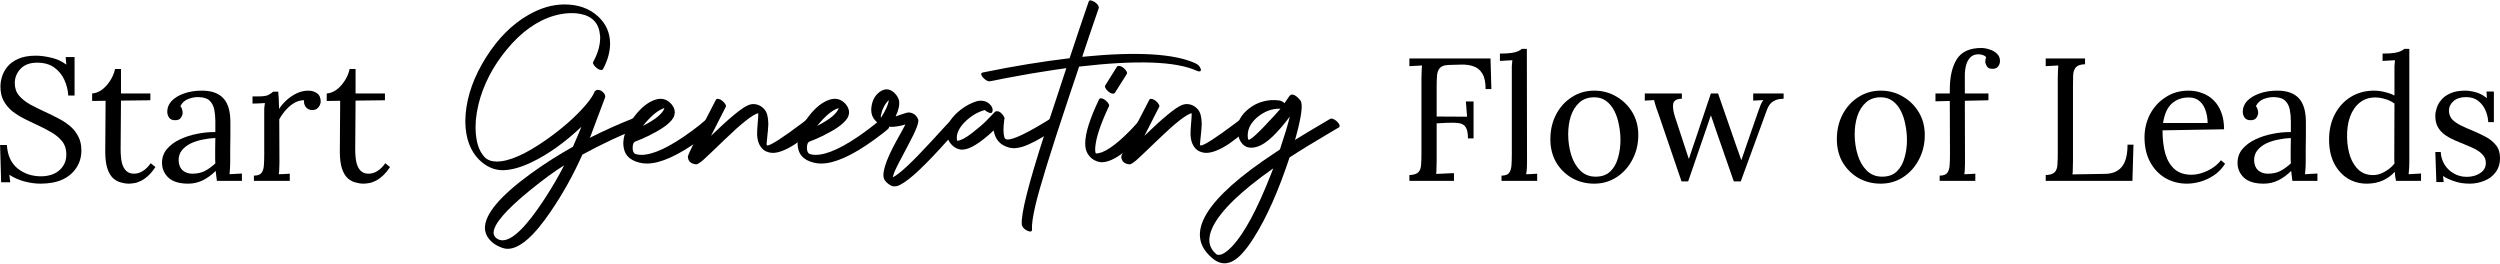 <svg width="3981" height="420" viewBox="0 0 3981 420" fill="none" xmlns="http://www.w3.org/2000/svg">
<path d="M1009.02 188.088C1009.47 187.937 1009.99 187.862 1010.6 187.862C1014.06 187.862 1017.53 190.047 1020.99 194.416C1022.65 196.525 1023.55 198.257 1023.7 199.613C1023.4 200.668 1022.95 201.346 1022.35 201.647C989.807 214.603 958.169 229.443 927.436 246.166C912.822 278.707 896.1 308.763 877.268 336.333C850.3 376.256 827.325 396.218 808.343 396.218C805.631 396.218 802.995 395.766 800.433 394.862C788.833 390.945 780.547 384.618 775.575 375.88C773.918 372.716 772.864 369.552 772.412 366.388C772.261 365.485 772.186 364.355 772.186 362.999C772.186 340.702 796.667 311.776 845.63 276.221C867.324 260.553 889.546 246.392 912.295 233.737C917.719 221.534 922.238 210.912 925.854 201.873C899.188 227.032 872.748 245.864 846.534 258.369C828.907 266.805 813.39 271.024 799.981 271.024C786.423 270.873 773.918 265.148 762.468 253.849C748.759 239.838 741.603 220.328 741 195.319C741 194.416 741 193.587 741 192.834C741 190.423 741.151 186.732 741.452 181.761C744.013 151.629 754.936 121.348 774.219 90.915C793.051 61.086 815.424 38.713 841.336 23.799C850.828 18.375 860.319 14.232 869.81 11.37C879.603 8.507 889.32 7.076 898.962 7.076C920.958 7.076 938.886 13.554 952.746 26.51C965.25 38.261 971.502 52.649 971.502 69.673C971.352 82.931 967.585 96.414 960.203 110.124C959.601 110.877 958.772 111.329 957.717 111.48C954.403 111.48 950.863 109.446 947.096 105.378C945.288 103.269 944.309 101.461 944.158 99.955C944.158 99.503 944.309 99.051 944.61 98.599C951.993 85.04 955.684 72.31 955.684 60.408C955.684 59.956 955.684 59.278 955.684 58.374C955.533 57.47 955.458 56.792 955.458 56.34C953.951 37.358 943.631 25.983 924.498 22.217C920.129 21.313 915.534 20.861 910.713 20.861C901.523 20.861 892.182 22.217 882.691 24.928C855.121 32.913 829.736 51.067 806.535 79.39C784.69 105.906 769.85 134.681 762.016 165.716C759.907 174.604 758.476 183.116 757.723 191.252C757.421 196.675 757.271 200.592 757.271 203.003C757.421 224.547 762.242 240.29 771.734 250.233C776.253 254.904 782.731 257.239 791.168 257.239C810.603 257.239 836.892 245.638 870.036 222.437C895.497 204.509 916.363 186.13 932.633 167.298C940.166 158.409 944.987 151.102 947.096 145.377C948.452 144.021 950.034 143.268 951.842 143.117C955.759 143.117 959.149 145.001 962.011 148.767C963.216 150.575 963.819 152.232 963.819 153.739C963.668 154.643 963.442 155.471 963.141 156.224C949.733 192.08 942.125 212.344 940.317 217.014C939.865 217.918 939.488 218.746 939.187 219.5C961.484 208.201 984.76 197.73 1009.02 188.088ZM898.284 263.34C883.52 272.38 865.291 285.713 843.596 303.339C805.33 334.525 786.121 356.973 785.971 370.682C786.272 375.955 789.436 379.721 795.462 381.981C797.119 382.433 798.701 382.659 800.207 382.659C816.177 382.659 838.474 360.739 867.098 316.898C879.151 298.368 889.546 280.515 898.284 263.34Z" fill="black"/>
<path d="M1011.05 225.601C1008.64 226.806 1007.43 230.196 1007.43 235.77C1007.58 241.043 1009.09 244.207 1011.95 245.262C1014.82 246.166 1017.9 246.618 1021.22 246.618C1040.2 246.618 1066.87 234.038 1101.22 208.878C1110.11 202.4 1117.94 196.148 1124.72 190.122C1125.32 189.67 1125.92 189.444 1126.53 189.444C1129.54 189.444 1132.63 191.704 1135.79 196.223C1137.45 198.634 1138.28 200.668 1138.28 202.325C1138.13 203.229 1137.83 203.982 1137.37 204.585C1133.76 208.201 1125.77 214.453 1113.42 223.341C1079.22 247.898 1051.65 260.252 1030.71 260.403C1028 260.403 1026.04 260.327 1024.83 260.177C1005.7 257.615 995.08 248.877 992.971 233.963C992.669 232.305 992.519 230.648 992.519 228.991C992.519 215.281 998.394 200.743 1010.15 185.376C1020.84 171.365 1031.99 162.477 1043.59 158.71C1046.15 157.957 1048.56 157.505 1050.82 157.354H1051.73C1058.81 157.354 1064.83 160.443 1069.8 166.62C1072.97 170.687 1074.55 174.83 1074.55 179.049C1074.4 182.062 1073.65 184.849 1072.29 187.41C1070.78 190.122 1068.45 192.909 1065.29 195.771C1062.27 198.634 1058.88 201.27 1055.12 203.681C1051.5 206.091 1047.58 208.427 1043.36 210.686C1039.3 212.946 1035.38 214.98 1031.61 216.788C1027.85 218.596 1024.38 220.178 1021.22 221.534C1018.21 222.889 1015.8 223.869 1013.99 224.471L1011.05 225.601ZM1023.7 200.517C1044.04 190.122 1055.49 180.631 1058.05 172.043C1049.17 174.755 1039.22 182.438 1028.22 195.094C1026.57 196.901 1025.06 198.709 1023.7 200.517Z" fill="black"/>
<path d="M1140.09 158.71C1140.69 157.957 1141.52 157.505 1142.57 157.354C1145.89 157.354 1149.43 159.388 1153.19 163.456C1155 165.565 1155.98 167.373 1156.13 168.88C1156.13 169.331 1155.98 169.783 1155.68 170.235C1155.53 170.537 1147.69 185.904 1132.18 216.336C1161.25 188.163 1180.99 171.893 1191.38 167.524C1192.59 167.072 1193.64 166.695 1194.55 166.394C1196.51 165.942 1198.24 165.716 1199.74 165.716C1206.83 165.866 1212.78 168.804 1217.6 174.529C1221.51 179.199 1223.47 187.033 1223.47 198.031C1223.47 201.496 1222.64 210.837 1220.99 226.053C1220.84 227.71 1220.76 228.916 1220.76 229.669C1220.76 230.573 1220.91 231.175 1221.21 231.477C1221.51 231.627 1221.74 231.703 1221.89 231.703C1227.16 231.703 1245.77 219.726 1277.71 195.771C1281.93 192.608 1284.64 190.499 1285.84 189.444C1286.3 189.143 1286.82 188.992 1287.43 188.992C1290.14 188.992 1293 191.402 1296.01 196.223C1297.52 198.785 1298.27 200.969 1298.27 202.777C1298.12 203.832 1297.75 204.735 1297.14 205.489C1282.08 217.842 1271.53 225.978 1265.51 229.895C1251.49 238.934 1239.82 243.454 1230.48 243.454C1225.06 243.303 1220.31 241.797 1216.24 238.934C1209.16 233.209 1205.62 224.321 1205.62 212.268C1205.62 208.803 1205.92 203.606 1206.52 196.675C1207.13 190.197 1207.43 185.527 1207.43 182.664V180.179C1198.54 182.438 1180.99 196.223 1154.77 221.534C1134.29 241.269 1122.46 252.493 1119.3 255.205C1114.17 259.423 1110.71 261.608 1108.9 261.758C1100.31 261.005 1095.79 256.937 1095.34 249.555C1095.34 246.392 1110.26 216.11 1140.09 158.71Z" fill="black"/>
<path d="M1288.56 225.601C1286.15 226.806 1284.94 230.196 1284.94 235.77C1285.09 241.043 1286.6 244.207 1289.46 245.262C1292.32 246.166 1295.41 246.618 1298.73 246.618C1317.71 246.618 1344.37 234.038 1378.72 208.878C1387.61 202.4 1395.45 196.148 1402.23 190.122C1402.83 189.67 1403.43 189.444 1404.03 189.444C1407.05 189.444 1410.13 191.704 1413.3 196.223C1414.96 198.634 1415.78 200.668 1415.78 202.325C1415.63 203.229 1415.33 203.982 1414.88 204.585C1411.26 208.201 1403.28 214.453 1390.93 223.341C1356.73 247.898 1329.16 260.252 1308.22 260.403C1305.5 260.403 1303.55 260.327 1302.34 260.177C1283.21 257.615 1272.59 248.877 1270.48 233.963C1270.18 232.305 1270.03 230.648 1270.03 228.991C1270.03 215.281 1275.9 200.743 1287.65 185.376C1298.35 171.365 1309.5 162.477 1321.1 158.71C1323.66 157.957 1326.07 157.505 1328.33 157.354H1329.23C1336.31 157.354 1342.34 160.443 1347.31 166.62C1350.48 170.687 1352.06 174.83 1352.06 179.049C1351.91 182.062 1351.15 184.849 1349.8 187.41C1348.29 190.122 1345.96 192.909 1342.79 195.771C1339.78 198.634 1336.39 201.27 1332.62 203.681C1329.01 206.091 1325.09 208.427 1320.87 210.686C1316.8 212.946 1312.89 214.98 1309.12 216.788C1305.35 218.596 1301.89 220.178 1298.73 221.534C1295.71 222.889 1293.3 223.869 1291.49 224.471L1288.56 225.601ZM1301.21 200.517C1321.55 190.122 1333 180.631 1335.56 172.043C1326.67 174.755 1316.73 182.438 1305.73 195.094C1304.07 196.901 1302.57 198.709 1301.21 200.517Z" fill="black"/>
<path d="M1514.99 190.574C1517.1 188.615 1520.11 189.67 1524.03 193.738C1527.95 197.805 1529.15 200.969 1527.65 203.229C1527.34 203.38 1527.19 203.53 1527.19 203.681C1525.99 204.735 1515.89 215.733 1496.91 236.674C1463.77 272.982 1440.87 292.869 1428.21 296.334C1425.35 296.936 1422.94 296.936 1420.98 296.334C1416.01 294.526 1411.94 291.362 1408.78 286.843C1403.05 278.255 1409.46 257.088 1427.99 223.341C1429.34 220.78 1431.45 217.014 1434.32 212.042C1438.08 205.263 1440.57 200.668 1441.77 198.257C1423.24 203.832 1408.93 203.154 1398.84 196.223C1389.34 189.745 1385.73 180.405 1387.99 168.202C1389.65 158.71 1393.94 151.404 1400.87 146.281C1403.13 144.624 1405.39 143.494 1407.65 142.891C1413.83 141.084 1419.78 143.193 1425.5 149.219C1428.67 152.684 1430.7 156.3 1431.6 160.066C1432.81 166.846 1431 175.282 1426.18 185.376C1427.38 185.075 1429.57 184.322 1432.73 183.116C1440.27 180.405 1445.09 179.049 1447.2 179.049C1454.28 179.651 1459.25 183.342 1462.11 190.122C1463.77 194.642 1458.5 208.201 1446.29 230.799C1433.79 254.15 1426.41 268.613 1424.15 274.187C1422.94 277.502 1422.11 280.214 1421.66 282.323C1431.75 277.653 1451.64 259.197 1481.32 226.957C1500.75 205.715 1511.98 193.587 1514.99 190.574ZM1402.9 187.41C1409.98 176.563 1414.2 167.222 1415.56 159.388C1412.09 162.251 1409.08 166.469 1406.52 172.043C1404.86 175.358 1403.58 179.425 1402.68 184.246C1402.53 185.904 1402.6 186.958 1402.9 187.41Z" fill="black"/>
<path d="M1580.07 178.371C1578.87 180.932 1575.63 180.48 1570.36 177.015C1569.45 176.412 1568.7 175.81 1568.1 175.207C1556.35 178.521 1545.72 184.924 1536.23 194.416C1527.95 202.852 1523.73 211.138 1523.58 219.274C1523.58 221.082 1523.8 222.739 1524.26 224.245C1529.98 223.793 1537.97 219.575 1548.21 211.59C1558.45 203.606 1565.91 197.203 1570.58 192.382C1575.4 187.561 1579.7 183.116 1583.46 179.049L1583.69 178.823C1584.74 177.618 1586.02 177.015 1587.53 177.015C1591.15 177.015 1594.61 179.501 1597.93 184.472C1599.13 186.28 1599.73 187.787 1599.73 188.992C1599.58 189.444 1599.43 189.745 1599.28 189.896C1598.38 196.525 1597.93 202.25 1597.93 207.071C1597.93 211.59 1598.45 215.658 1599.51 219.274C1600.41 221.082 1602.07 222.061 1604.48 222.211C1614.42 222.211 1636.95 211.289 1672.05 189.444C1672.65 188.992 1673.33 188.766 1674.08 188.766C1677.4 188.766 1680.71 190.875 1684.03 195.094C1685.53 197.203 1686.36 199.011 1686.51 200.517C1686.36 201.572 1685.91 202.325 1685.16 202.777C1683.35 203.982 1680.41 205.865 1676.34 208.427C1655.1 221.985 1639.21 230.347 1628.66 233.511C1623.39 235.168 1618.57 235.996 1614.2 235.996C1612.39 235.996 1610.05 235.695 1607.19 235.092C1593.03 231.477 1584.74 222.362 1582.33 207.749C1560.64 227.936 1544.07 238.106 1532.62 238.256H1530.58C1522.9 237.352 1516.65 233.209 1511.83 225.827C1510.32 223.417 1509.19 220.931 1508.44 218.37C1507.83 216.11 1507.53 213.624 1507.53 210.912C1507.53 198.408 1514.84 186.431 1529.45 174.981C1538.04 168.352 1546.7 163.757 1555.44 161.196C1557.55 160.593 1559.81 160.292 1562.22 160.292C1568.55 160.443 1573.75 162.929 1577.81 167.75C1580.68 171.516 1581.43 175.056 1580.07 178.371Z" fill="black"/>
<path d="M1733.74 2.33C1734.65 -0.08 1737.36 -0.005 1741.88 2.556C1742.48 2.858 1742.93 3.083 1743.23 3.234C1747.45 6.097 1749.64 9.034 1749.79 12.047C1749.64 12.499 1749.56 12.876 1749.56 13.177C1749.56 13.177 1748.81 15.362 1747.3 19.731C1738.56 44.89 1730.58 68.468 1723.35 90.463C1809.52 81.876 1869.48 85.266 1903.23 100.633C1907.6 102.591 1910.46 105.454 1911.82 109.22C1911.97 109.672 1912.12 110.049 1912.27 110.35C1912.72 112.61 1911.74 113.74 1909.33 113.74C1908.13 113.589 1906.85 113.212 1905.49 112.61C1872.5 97.544 1810.12 95.36 1718.38 106.056C1714.91 116.753 1709.19 133.852 1701.2 157.354C1673.03 241.721 1655.55 298.292 1648.77 327.067C1644.55 345.297 1642.75 358.178 1643.35 365.711C1643.5 368.272 1641.92 369.176 1638.6 368.422C1637.55 368.121 1636.57 367.744 1635.67 367.292C1631.3 365.183 1628.51 362.321 1627.3 358.705C1627.15 358.102 1627.08 357.65 1627.08 357.349C1625.72 340.476 1637.77 292.718 1663.24 214.076C1667.15 202.174 1673.1 184.171 1681.09 160.066C1688.92 136.564 1694.57 119.389 1698.04 108.542C1685.68 110.199 1673.1 112.083 1660.3 114.192C1647.49 116.15 1636.34 118.033 1626.85 119.841C1617.21 121.498 1608.55 123.08 1600.86 124.587C1593.18 126.093 1587.23 127.299 1583.01 128.203L1576.91 129.333C1573.9 130.086 1570.43 128.504 1566.52 124.587C1566.06 124.135 1565.69 123.758 1565.39 123.457C1565.08 123.005 1564.78 122.628 1564.48 122.327C1564.03 121.875 1563.73 121.423 1563.58 120.971C1563.28 120.519 1563.05 120.143 1562.9 119.841C1562.75 119.54 1562.67 119.239 1562.67 118.937C1562.52 118.485 1562.45 118.109 1562.45 117.807C1562.45 117.506 1562.52 117.28 1562.67 117.129C1562.67 116.828 1562.82 116.602 1563.13 116.452C1563.28 116.15 1563.5 115.924 1563.8 115.774C1563.95 115.623 1564.18 115.548 1564.48 115.548C1564.48 115.548 1565.23 115.397 1566.74 115.096C1613.59 105.454 1659.09 97.996 1703.23 92.723C1708.21 77.507 1713.25 62.366 1718.38 47.301C1723.5 32.085 1727.34 20.785 1729.9 13.403L1733.74 2.33Z" fill="black"/>
<path d="M1750.24 158.032C1750.84 157.128 1751.67 156.601 1752.72 156.45C1756.04 156.45 1759.58 158.484 1763.35 162.552C1765.15 164.661 1766.13 166.469 1766.28 167.976C1766.28 168.428 1766.13 168.88 1765.83 169.331C1752.72 197.052 1745.49 218.596 1744.14 233.963C1743.99 235.318 1743.91 236.599 1743.91 237.804C1743.91 239.913 1744.21 242.098 1744.82 244.358H1745.27C1757.77 244.358 1776.3 231.778 1800.86 206.619C1807.19 199.99 1812.61 193.964 1817.13 188.54C1817.58 187.937 1818.18 187.636 1818.94 187.636C1821.5 187.636 1824.21 189.896 1827.07 194.416C1828.58 196.826 1829.33 198.935 1829.33 200.743C1829.18 201.496 1828.88 202.325 1828.43 203.229C1798 239.386 1773.52 257.766 1754.98 258.369C1753.33 258.369 1751.22 258.067 1748.66 257.465C1741.43 255.356 1735.85 251.062 1731.93 244.584C1729.37 240.365 1728.09 234.942 1728.09 228.313C1728.09 212.344 1735.47 188.917 1750.24 158.032ZM1775.32 147.863C1774.72 148.616 1773.89 149.068 1772.84 149.219C1769.52 149.219 1766.06 147.26 1762.44 143.343C1760.63 141.084 1759.65 139.2 1759.5 137.694C1759.5 137.242 1759.65 136.715 1759.96 136.112L1778.71 106.056C1779.32 105.303 1780.22 104.926 1781.42 104.926C1784.89 104.926 1788.43 106.96 1792.05 111.028C1793.7 112.986 1794.61 114.719 1794.76 116.226C1794.76 116.678 1794.61 117.205 1794.31 117.807L1775.32 147.863Z" fill="black"/>
<path d="M1830.24 158.71C1830.84 157.957 1831.67 157.505 1832.72 157.354C1836.04 157.354 1839.58 159.388 1843.34 163.456C1845.15 165.565 1846.13 167.373 1846.28 168.88C1846.28 169.331 1846.13 169.783 1845.83 170.235C1845.68 170.537 1837.84 185.904 1822.33 216.336C1851.4 188.163 1871.14 171.893 1881.53 167.524C1882.74 167.072 1883.79 166.695 1884.7 166.394C1886.66 165.942 1888.39 165.716 1889.9 165.716C1896.98 165.866 1902.93 168.804 1907.75 174.529C1911.67 179.199 1913.62 187.033 1913.62 198.031C1913.62 201.496 1912.8 210.837 1911.14 226.053C1910.99 227.71 1910.91 228.916 1910.91 229.669C1910.91 230.573 1911.06 231.175 1911.36 231.477C1911.67 231.627 1911.89 231.703 1912.04 231.703C1917.32 231.703 1935.92 219.726 1967.86 195.771C1972.08 192.608 1974.79 190.499 1976 189.444C1976.45 189.143 1976.98 188.992 1977.58 188.992C1980.29 188.992 1983.15 191.402 1986.17 196.223C1987.67 198.785 1988.42 200.969 1988.42 202.777C1988.27 203.832 1987.9 204.735 1987.29 205.489C1972.23 217.842 1961.68 225.978 1955.66 229.895C1941.65 238.934 1929.97 243.454 1920.63 243.454C1915.21 243.303 1910.46 241.797 1906.39 238.934C1899.31 233.209 1895.77 224.321 1895.77 212.268C1895.77 208.803 1896.07 203.606 1896.68 196.675C1897.28 190.197 1897.58 185.527 1897.58 182.664V180.179C1888.69 182.438 1871.14 196.223 1844.93 221.534C1824.44 241.269 1812.61 252.493 1809.45 255.205C1804.32 259.423 1800.86 261.608 1799.05 261.758C1790.46 261.005 1785.94 256.937 1785.49 249.555C1785.49 246.392 1800.41 216.11 1830.24 158.71Z" fill="black"/>
<path d="M2037.92 160.066C2040.33 160.669 2042.89 162.025 2045.6 164.134C2047.71 161.271 2050.12 157.731 2052.83 153.513C2055.84 148.993 2060.51 149.671 2066.84 155.547C2068.65 157.354 2070.08 159.012 2071.13 160.518C2074.9 166.394 2072.49 185.15 2063.9 216.788C2063.3 218.897 2062.7 220.931 2062.1 222.889C2075.96 214.302 2089.97 205.865 2104.13 197.579C2110.61 193.813 2115.2 191.101 2117.91 189.444C2120.17 188.088 2123.49 189.067 2127.86 192.382C2128.31 192.834 2128.68 193.21 2128.99 193.512C2132.75 197.127 2134.03 199.99 2132.83 202.099C2132.53 202.4 2132.3 202.626 2132.15 202.777C2128.84 204.886 2124.24 207.598 2118.36 210.912C2091.25 226.882 2069.63 240.139 2053.51 250.685C2035.73 304.319 2016.75 346.954 1996.56 378.592C1989.78 389.439 1983.15 398.252 1976.67 405.031C1960.1 422.206 1944.28 423.863 1929.22 410.003C1885.53 372.038 1919.12 316.522 2030.01 243.454C2031.66 242.249 2034.37 240.441 2038.14 238.03C2045.52 216.035 2050.8 198.559 2053.96 185.602C2033.62 212.72 2016.67 228.614 2003.11 233.285C1989.71 237.804 1980.14 234.49 1974.41 223.341C1973.21 220.63 1972.23 217.692 1971.48 214.528C1968.16 200.065 1972.76 187.184 1985.26 175.885C1996.26 165.942 2009.44 160.443 2024.81 159.388C2029.48 159.238 2033.85 159.464 2037.92 160.066ZM2039.04 173.173C2026.84 172.571 2015.17 176.563 2004.02 185.15C1992.57 194.19 1986.84 204.359 1986.84 215.658C1986.84 217.767 1987.07 219.801 1987.52 221.759C1988.58 225.978 2002.74 213.172 2030.01 183.342C2035.13 177.618 2038.14 174.228 2039.04 173.173ZM1961.76 392.602C1981.19 372.113 2001.98 333.546 2024.13 276.899C2025.34 273.886 2026.47 270.948 2027.52 268.086C1976.15 304.243 1944.06 335.278 1931.25 361.191C1922.51 379.269 1924.17 393.582 1936.22 404.128L1937.13 405.031C1941.8 407.291 1948.2 404.881 1956.34 397.8C1958.14 396.143 1959.95 394.41 1961.76 392.602Z" fill="black"/>
<path d="M108.723 152.141C108.166 143.232 106.032 134.787 102.32 126.806C98.608 118.826 93.226 112.33 86.173 107.318C79.12 102.307 70.118 99.802 59.168 99.802C47.661 99.802 38.845 103.05 32.72 109.546C26.595 116.042 23.533 123.651 23.533 132.374C23.533 140.17 25.76 146.758 30.214 152.141C34.669 157.338 40.422 161.978 47.475 166.061C54.714 169.958 62.323 173.763 70.304 177.475C77.357 180.63 84.41 184.064 91.462 187.776C98.515 191.302 104.918 195.386 110.672 200.026C116.426 204.666 120.973 210.234 124.314 216.73C127.84 223.04 129.603 230.65 129.603 239.558C129.603 249.766 127.005 258.861 121.808 266.842C116.797 274.822 109.466 281.133 99.814 285.773C90.163 290.227 78.378 292.454 64.458 292.454C56.106 292.454 47.475 291.248 38.566 288.835C29.658 286.422 21.77 282.896 14.902 278.256L16.294 290.227H1.818L0.147 230.928H11.005C11.933 247.261 17.594 259.696 27.987 268.234C38.381 276.586 50.909 280.762 65.571 280.762C72.81 280.762 79.491 279.462 85.616 276.864C91.741 274.08 96.566 270.09 100.093 264.893C103.805 259.696 105.661 253.386 105.661 245.962C105.661 237.61 103.434 230.65 98.979 225.082C94.525 219.514 88.771 214.688 81.718 210.605C74.666 206.522 67.149 202.624 59.168 198.912C52.115 195.757 45.155 192.416 38.288 188.89C31.421 185.363 25.11 181.373 19.357 176.918C13.789 172.278 9.242 166.803 5.715 160.493C2.374 154.182 0.704 146.573 0.704 137.664C0.704 132.838 1.539 127.642 3.21 122.074C4.88 116.506 7.757 111.216 11.84 106.205C16.109 101.008 21.862 96.832 29.101 93.677C36.525 90.336 45.898 88.665 57.219 88.665C64.272 88.665 72.16 89.686 80.883 91.728C89.792 93.584 98.051 97.296 105.661 102.864L104.547 90.893H118.746V152.141H108.723Z" fill="black"/>
<path d="M205.461 292.454C201.192 292.454 196.83 291.805 192.376 290.506C187.921 289.392 183.745 287.072 179.848 283.546C176.136 280.019 173.166 274.915 170.939 268.234C168.712 261.366 167.598 252.365 167.598 241.229L168.155 160.493L146.718 160.771V148.8C151.544 148.614 156.462 146.851 161.473 143.51C166.485 139.984 170.939 135.251 174.837 129.312C178.92 123.373 181.704 116.877 183.189 109.824H192.654V148.8H239.425V159.658L192.654 160.214L192.097 237.61C192.097 245.962 192.747 253.107 194.046 259.046C195.531 264.8 197.851 269.162 201.006 272.131C204.161 275.101 208.245 276.586 213.256 276.586C218.453 276.586 223.278 275.101 227.733 272.131C232.373 269.162 236.456 265.078 239.982 259.882L247.499 266.006C243.416 272.131 239.333 276.957 235.249 280.483C231.352 284.01 227.547 286.608 223.835 288.278C220.123 290.134 216.69 291.248 213.534 291.619C210.379 292.176 207.688 292.454 205.461 292.454Z" fill="black"/>
<path d="M345.418 288C344.861 284.845 344.49 282.061 344.304 279.648C344.118 277.235 343.84 274.73 343.469 272.131C337.158 278.442 330.291 283.453 322.867 287.165C315.629 290.691 307.926 292.454 299.76 292.454C285.654 292.454 275.168 289.299 268.301 282.989C261.434 276.493 258 268.605 258 259.325C258 250.787 260.598 243.456 265.795 237.331C271.178 231.021 278.045 225.917 286.397 222.019C294.934 217.936 304.122 214.966 313.958 213.11C323.981 211.069 333.632 210.141 342.912 210.326V193.066C342.912 186.57 342.355 180.445 341.242 174.691C340.128 168.938 337.715 164.205 334.003 160.493C330.291 156.781 324.352 154.832 316.186 154.646C310.803 154.461 305.235 155.482 299.482 157.709C293.914 159.936 289.83 163.741 287.232 169.123C288.717 170.608 289.645 172.371 290.016 174.413C290.573 176.269 290.851 178.032 290.851 179.702C290.851 181.93 289.923 184.528 288.067 187.498C286.211 190.282 282.963 191.581 278.323 191.395C274.426 191.395 271.456 190.096 269.414 187.498C267.373 184.714 266.352 181.466 266.352 177.754C266.352 171.443 268.672 165.782 273.312 160.771C278.138 155.76 284.726 151.77 293.078 148.8C301.43 145.83 310.896 144.346 321.475 144.346C337.066 144.346 348.573 148.522 355.997 156.874C363.421 165.04 367.04 178.032 366.854 195.85C366.854 202.717 366.854 209.677 366.854 216.73C366.854 223.597 366.762 230.557 366.576 237.61C366.576 244.477 366.576 251.437 366.576 258.49C366.576 261.459 366.483 264.429 366.298 267.398C366.112 270.368 365.834 273.709 365.462 277.421C368.803 277.235 372.051 277.05 375.206 276.864C378.547 276.678 381.888 276.493 385.229 276.307V288H345.418ZM342.912 219.792C336.602 219.978 329.92 220.813 322.867 222.298C316 223.597 309.597 225.638 303.658 228.422C297.904 231.206 293.171 234.918 289.459 239.558C285.933 244.013 284.262 249.488 284.448 255.984C284.819 262.851 287.046 268.048 291.13 271.574C295.398 274.915 300.41 276.586 306.163 276.586C313.773 276.586 320.362 275.194 325.93 272.41C331.683 269.44 337.344 265.357 342.912 260.16C342.726 258.118 342.634 255.891 342.634 253.478C342.634 251.066 342.634 248.56 342.634 245.962C342.634 245.034 342.634 242.064 342.634 237.053C342.819 232.042 342.912 226.288 342.912 219.792Z" fill="black"/>
<path d="M404.334 279.648C410.088 279.648 414.078 278.256 416.305 275.472C418.532 272.502 419.832 268.512 420.203 263.501C420.574 258.304 420.76 252.365 420.76 245.683V182.208C420.76 179.238 420.76 176.269 420.76 173.299C420.945 170.33 421.316 167.267 421.873 164.112C418.532 164.298 415.192 164.483 411.851 164.669C408.696 164.669 405.448 164.762 402.107 164.947V153.533H410.737C418.718 153.533 424.193 152.79 427.163 151.306C430.318 149.635 432.916 147.872 434.958 146.016H443.032C443.403 148.986 443.681 152.698 443.867 157.152C444.052 161.421 444.238 166.896 444.424 173.578C447.208 168.938 451.012 164.39 455.838 159.936C460.664 155.482 466.046 151.77 471.985 148.8C478.11 145.83 484.513 144.346 491.195 144.346C496.392 144.346 500.939 145.738 504.836 148.522C508.734 151.306 510.683 155.76 510.683 161.885C510.683 163.37 510.219 165.226 509.291 167.453C508.363 169.494 506.878 171.35 504.836 173.021C502.795 174.506 500.104 175.248 496.763 175.248C492.68 175.062 489.432 173.485 487.019 170.515C484.606 167.36 483.678 163.741 484.235 159.658C479.595 159.472 474.769 160.678 469.758 163.277C464.932 165.875 460.385 169.494 456.116 174.134C451.848 178.589 448.043 183.878 444.702 190.003L444.98 258.49C444.98 262.202 444.888 265.542 444.702 268.512C444.702 271.296 444.424 274.266 443.867 277.421C446.836 277.235 449.713 277.142 452.497 277.142C455.467 276.957 458.436 276.771 461.406 276.586V288H404.334V279.648Z" fill="black"/>
<path d="M579.017 292.454C574.748 292.454 570.387 291.805 565.932 290.506C561.478 289.392 557.302 287.072 553.404 283.546C549.692 280.019 546.723 274.915 544.495 268.234C542.268 261.366 541.155 252.365 541.155 241.229L541.711 160.493L520.275 160.771V148.8C525.1 148.614 530.019 146.851 535.03 143.51C540.041 139.984 544.495 135.251 548.393 129.312C552.476 123.373 555.26 116.877 556.745 109.824H566.211V148.8H612.982V159.658L566.211 160.214L565.654 237.61C565.654 245.962 566.303 253.107 567.603 259.046C569.087 264.8 571.407 269.162 574.563 272.131C577.718 275.101 581.801 276.586 586.812 276.586C592.009 276.586 596.835 275.101 601.289 272.131C605.929 269.162 610.012 265.078 613.539 259.882L621.055 266.006C616.972 272.131 612.889 276.957 608.806 280.483C604.908 284.01 601.103 286.608 597.391 288.278C593.679 290.134 590.246 291.248 587.091 291.619C583.935 292.176 581.244 292.454 579.017 292.454Z" fill="black"/>
<path d="M2244.31 288V278.813C2251.36 278.442 2256.19 276.864 2258.79 274.08C2261.39 271.11 2262.78 267.12 2262.96 262.109C2263.34 256.912 2263.52 251.066 2263.52 244.57V124.301C2263.52 120.589 2263.61 117.062 2263.8 113.722C2263.99 110.195 2264.17 107.04 2264.36 104.256C2261.02 104.442 2257.68 104.627 2254.33 104.813C2250.99 104.998 2247.65 105.184 2244.31 105.37V93.12H2373.49L2374.88 141.84H2365.69C2365.69 130.89 2363.93 122.63 2360.4 117.062C2356.88 111.309 2352.24 107.504 2346.48 105.648C2340.73 103.606 2334.33 102.678 2327.28 102.864L2306.95 103.421C2300.08 103.606 2295.35 105.277 2292.75 108.432C2290.16 111.402 2288.67 115.392 2288.3 120.403C2287.93 125.414 2287.74 131.168 2287.74 137.664V185.549L2336.18 185.827L2334.24 161.606H2346.48V220.349H2337.58C2337.58 211.997 2336.37 206.058 2333.96 202.531C2331.73 199.005 2328.2 196.87 2323.38 196.128C2318.55 195.386 2312.24 195.2 2304.45 195.571L2287.74 196.406V254.87C2287.74 259.882 2287.65 264.243 2287.46 267.955C2287.46 271.482 2287.28 274.451 2286.91 276.864C2290.06 276.678 2293.22 276.586 2296.37 276.586C2299.53 276.4 2302.68 276.214 2305.84 276.029C2308.99 275.843 2312.15 275.75 2315.3 275.75V288H2244.31Z" fill="black"/>
<path d="M2390.99 279.648C2396.74 279.648 2400.73 278.256 2402.96 275.472C2405.19 272.502 2406.49 268.512 2406.86 263.501C2407.23 258.304 2407.41 252.365 2407.41 245.683V114C2407.41 111.03 2407.41 108.246 2407.41 105.648C2407.6 102.864 2407.88 99.616 2408.25 95.904C2404.91 96.09 2401.57 96.275 2398.23 96.461C2395.07 96.646 2391.82 96.832 2388.48 97.018V85.325C2396.65 85.325 2402.96 84.954 2407.41 84.211C2412.05 83.469 2415.49 82.541 2417.71 81.427C2420.13 80.314 2421.98 79.107 2423.28 77.808H2431.36L2431.63 258.49C2431.63 262.202 2431.54 265.542 2431.36 268.512C2431.17 271.296 2430.8 274.266 2430.24 277.421C2433.21 277.235 2436.09 277.142 2438.87 277.142C2441.84 276.957 2444.81 276.771 2447.78 276.586V288H2390.99V279.648Z" fill="black"/>
<path d="M2538.67 292.454C2525.68 292.454 2513.89 289.485 2503.31 283.546C2492.73 277.421 2484.29 269.069 2477.98 258.49C2471.85 247.725 2468.79 235.475 2468.79 221.741C2468.79 207.078 2471.85 193.901 2477.98 182.208C2484.1 170.515 2492.45 161.328 2503.03 154.646C2513.61 147.779 2525.49 144.346 2538.67 144.346C2551.66 144.346 2563.45 147.501 2574.02 153.811C2584.6 159.936 2593.05 168.288 2599.36 178.867C2605.67 189.446 2608.82 201.51 2608.82 215.059C2608.82 229.35 2605.67 242.435 2599.36 254.314C2593.23 266.006 2584.88 275.286 2574.3 282.154C2563.72 289.021 2551.85 292.454 2538.67 292.454ZM2540.9 281.318C2550.73 281.318 2558.53 278.534 2564.28 272.966C2570.03 267.398 2574.12 260.16 2576.53 251.251C2579.13 242.342 2580.43 232.97 2580.43 223.133C2580.43 214.781 2579.59 206.614 2577.92 198.634C2576.44 190.467 2574.02 183.136 2570.68 176.64C2567.34 169.958 2562.98 164.669 2557.6 160.771C2552.4 156.874 2546.09 154.925 2538.67 154.925C2529.02 154.925 2521.13 157.709 2515 163.277C2508.88 168.845 2504.33 176.083 2501.36 184.992C2498.58 193.901 2497.19 203.459 2497.19 213.667C2497.19 225.174 2498.76 236.125 2501.92 246.518C2505.07 256.726 2509.9 265.078 2516.4 271.574C2522.89 278.07 2531.06 281.318 2540.9 281.318Z" fill="black"/>
<path d="M2677.64 288.835L2641.17 181.93C2639.87 178.032 2638.67 174.691 2637.55 171.907C2636.63 169.123 2635.88 166.71 2635.33 164.669C2634.77 162.627 2634.31 160.864 2633.93 159.379L2619.18 160.214V148.8H2678.2V157.152C2669.85 157.338 2665.21 160.214 2664.28 165.782C2663.54 171.165 2664.65 178.31 2667.62 187.219L2680.43 226.195C2681.91 230.65 2683.4 235.197 2684.88 239.837C2686.37 244.291 2687.85 248.746 2689.34 253.2C2691.01 248.189 2692.68 243.178 2694.35 238.166C2696.2 232.97 2697.97 227.773 2699.64 222.576L2724.42 148.8H2735.83L2763.95 229.814C2765.43 233.898 2766.92 238.074 2768.4 242.342C2769.89 246.611 2771.37 250.88 2772.86 255.149C2774.34 251.066 2775.73 247.075 2777.03 243.178C2778.52 239.094 2779.91 235.011 2781.21 230.928L2799.58 178.032C2800.88 174.32 2802.18 170.794 2803.48 167.453C2804.78 164.112 2806.26 161.421 2807.93 159.379L2791.79 160.214V148.8H2840.23V157.152C2835.4 157.338 2831.41 157.987 2828.26 159.101C2825.29 160.214 2822.78 161.699 2820.74 163.555C2818.7 165.411 2817.03 167.638 2815.73 170.237C2814.43 172.835 2813.22 175.805 2812.11 179.146L2772.02 288.835H2760.89L2734.44 212.832C2733.32 209.491 2732.21 206.243 2731.1 203.088C2729.98 199.747 2728.87 196.499 2727.76 193.344C2726.64 190.003 2725.53 186.755 2724.42 183.6C2723.3 186.755 2722.19 190.003 2721.07 193.344C2719.96 196.499 2718.85 199.747 2717.73 203.088C2716.62 206.243 2715.51 209.491 2714.39 212.832L2688.22 288.835H2677.64Z" fill="black"/>
<path d="M2994.87 292.454C2981.88 292.454 2970.1 289.485 2959.52 283.546C2948.94 277.421 2940.49 269.069 2934.18 258.49C2928.06 247.725 2925 235.475 2925 221.741C2925 207.078 2928.06 193.901 2934.18 182.208C2940.31 170.515 2948.66 161.328 2959.24 154.646C2969.82 147.779 2981.7 144.346 2994.87 144.346C3007.87 144.346 3019.65 147.501 3030.23 153.811C3040.81 159.936 3049.25 168.288 3055.57 178.867C3061.88 189.446 3065.03 201.51 3065.03 215.059C3065.03 229.35 3061.88 242.435 3055.57 254.314C3049.44 266.006 3041.09 275.286 3030.51 282.154C3019.93 289.021 3008.05 292.454 2994.87 292.454ZM2997.1 281.318C3006.94 281.318 3014.73 278.534 3020.49 272.966C3026.24 267.398 3030.32 260.16 3032.74 251.251C3035.33 242.342 3036.63 232.97 3036.63 223.133C3036.63 214.781 3035.8 206.614 3034.13 198.634C3032.64 190.467 3030.23 183.136 3026.89 176.64C3023.55 169.958 3019.19 164.669 3013.81 160.771C3008.61 156.874 3002.3 154.925 2994.87 154.925C2985.22 154.925 2977.33 157.709 2971.21 163.277C2965.09 168.845 2960.54 176.083 2957.57 184.992C2954.78 193.901 2953.39 203.459 2953.39 213.667C2953.39 225.174 2954.97 236.125 2958.13 246.518C2961.28 256.726 2966.11 265.078 2972.6 271.574C2979.1 278.07 2987.26 281.318 2997.1 281.318Z" fill="black"/>
<path d="M3104.86 142.954C3104.86 122.352 3108.58 106.112 3116 94.234C3123.61 82.355 3136.6 76.416 3154.98 76.416C3159.06 76.416 3163.33 77.158 3167.78 78.643C3172.42 79.942 3176.41 82.17 3179.75 85.325C3183.09 88.294 3184.76 92.192 3184.76 97.018C3184.76 100.544 3183.74 103.514 3181.7 105.926C3179.85 108.339 3177.06 109.546 3173.35 109.546C3168.9 109.731 3165.74 108.432 3163.88 105.648C3162.21 102.678 3161.38 100.173 3161.38 98.131C3161.38 97.018 3161.47 95.904 3161.66 94.79C3161.84 93.677 3162.21 92.47 3162.77 91.171C3161.47 89.501 3159.62 88.294 3157.2 87.552C3154.98 86.81 3152.84 86.438 3150.8 86.438C3145.05 86.438 3140.59 88.109 3137.44 91.45C3134.28 94.79 3132.05 98.966 3130.76 103.978C3129.46 108.989 3128.81 114.186 3128.81 119.568V148.8H3166.39V159.658L3128.81 160.493L3129.08 258.49C3129.08 262.202 3128.99 265.542 3128.81 268.512C3128.81 271.296 3128.53 274.266 3127.97 277.421C3130.94 277.235 3133.82 277.142 3136.6 277.142C3139.57 276.957 3142.54 276.771 3145.51 276.586V288H3088.72V279.648C3094.47 279.648 3098.46 278.256 3100.69 275.472C3102.92 272.502 3104.21 268.512 3104.59 263.501C3104.96 258.304 3105.14 252.365 3105.14 245.683L3104.86 160.771L3082.04 161.328V148.8H3104.86V142.954Z" fill="black"/>
<path d="M3257.59 288V278.813C3264.64 278.442 3269.47 276.864 3272.07 274.08C3274.67 271.11 3276.06 267.12 3276.24 262.109C3276.61 256.912 3276.8 251.066 3276.8 244.57V124.301C3276.8 120.589 3276.89 117.062 3277.08 113.722C3277.26 110.195 3277.45 107.04 3277.64 104.256C3274.29 104.442 3270.95 104.627 3267.61 104.813C3264.27 104.998 3260.93 105.184 3257.59 105.37V93.12H3320.23V102.307C3313.36 102.493 3308.54 104.07 3305.75 107.04C3303.16 110.01 3301.67 114 3301.3 119.011C3301.11 124.022 3301.02 129.869 3301.02 136.55V255.984C3301.02 260.995 3300.93 265.264 3300.74 268.79C3300.74 272.317 3300.56 275.286 3300.19 277.699L3352.25 276.864C3363.94 276.678 3372.76 272.966 3378.69 265.728C3384.82 258.49 3387.88 246.704 3387.88 230.371H3397.35L3395.68 288H3257.59Z" fill="black"/>
<path d="M3482.85 292.454C3470.04 292.454 3458.44 289.485 3448.05 283.546C3437.84 277.421 3429.77 268.883 3423.83 257.933C3417.89 246.797 3414.92 233.712 3414.92 218.678C3414.92 205.686 3417.8 193.53 3423.55 182.208C3429.49 170.886 3437.75 161.792 3448.33 154.925C3458.91 147.872 3471.16 144.346 3485.08 144.346C3492.87 144.346 3500.11 145.645 3506.79 148.243C3513.66 150.656 3519.69 154.461 3524.89 159.658C3530.09 164.669 3534.17 171.072 3537.14 178.867C3540.11 186.477 3541.59 195.478 3541.59 205.872L3443.6 207.542C3443.6 221.648 3445.08 234.083 3448.05 244.848C3451.21 255.427 3456.22 263.686 3463.08 269.626C3469.95 275.379 3478.77 278.256 3489.53 278.256C3495.29 278.256 3501.13 277.235 3507.07 275.194C3513.2 273.152 3518.86 270.368 3524.05 266.842C3529.25 263.315 3533.43 259.418 3536.58 255.149L3543.26 260.717C3538.25 268.512 3532.22 274.73 3525.17 279.37C3518.11 284.01 3510.88 287.35 3503.45 289.392C3496.03 291.434 3489.16 292.454 3482.85 292.454ZM3444.43 195.85H3515.42C3515.42 189.168 3514.4 182.765 3512.36 176.64C3510.51 170.33 3507.35 165.226 3502.9 161.328C3498.44 157.245 3492.59 155.203 3485.36 155.203C3474.59 155.203 3465.59 158.451 3458.35 164.947C3451.3 171.258 3446.66 181.558 3444.43 195.85Z" fill="black"/>
<path d="M3650.46 288C3649.9 284.845 3649.53 282.061 3649.34 279.648C3649.16 277.235 3648.88 274.73 3648.51 272.131C3642.2 278.442 3635.33 283.453 3627.91 287.165C3620.67 290.691 3612.97 292.454 3604.8 292.454C3590.7 292.454 3580.21 289.299 3573.34 282.989C3566.47 276.493 3563.04 268.605 3563.04 259.325C3563.04 250.787 3565.64 243.456 3570.84 237.331C3576.22 231.021 3583.09 225.917 3591.44 222.019C3599.98 217.936 3609.16 214.966 3619 213.11C3629.02 211.069 3638.67 210.141 3647.95 210.326V193.066C3647.95 186.57 3647.4 180.445 3646.28 174.691C3645.17 168.938 3642.76 164.205 3639.04 160.493C3635.33 156.781 3629.39 154.832 3621.23 154.646C3615.84 154.461 3610.28 155.482 3604.52 157.709C3598.95 159.936 3594.87 163.741 3592.27 169.123C3593.76 170.608 3594.69 172.371 3595.06 174.413C3595.61 176.269 3595.89 178.032 3595.89 179.702C3595.89 181.93 3594.96 184.528 3593.11 187.498C3591.25 190.282 3588 191.581 3583.36 191.395C3579.47 191.395 3576.5 190.096 3574.46 187.498C3572.41 184.714 3571.39 181.466 3571.39 177.754C3571.39 171.443 3573.71 165.782 3578.35 160.771C3583.18 155.76 3589.77 151.77 3598.12 148.8C3606.47 145.83 3615.94 144.346 3626.52 144.346C3642.11 144.346 3653.61 148.522 3661.04 156.874C3668.46 165.04 3672.08 178.032 3671.9 195.85C3671.9 202.717 3671.9 209.677 3671.9 216.73C3671.9 223.597 3671.8 230.557 3671.62 237.61C3671.62 244.477 3671.62 251.437 3671.62 258.49C3671.62 261.459 3671.52 264.429 3671.34 267.398C3671.15 270.368 3670.87 273.709 3670.5 277.421C3673.84 277.235 3677.09 277.05 3680.25 276.864C3683.59 276.678 3686.93 276.493 3690.27 276.307V288H3650.46ZM3647.95 219.792C3641.64 219.978 3634.96 220.813 3627.91 222.298C3621.04 223.597 3614.64 225.638 3608.7 228.422C3602.94 231.206 3598.21 234.918 3594.5 239.558C3590.97 244.013 3589.3 249.488 3589.49 255.984C3589.86 262.851 3592.09 268.048 3596.17 271.574C3600.44 274.915 3605.45 276.586 3611.2 276.586C3618.81 276.586 3625.4 275.194 3630.97 272.41C3636.72 269.44 3642.38 265.357 3647.95 260.16C3647.77 258.118 3647.67 255.891 3647.67 253.478C3647.67 251.066 3647.67 248.56 3647.67 245.962C3647.67 245.034 3647.67 242.064 3647.67 237.053C3647.86 232.042 3647.95 226.288 3647.95 219.792Z" fill="black"/>
<path d="M3768.95 292.454C3757.63 292.454 3747.42 289.67 3738.33 284.102C3729.23 278.349 3722 270.182 3716.61 259.603C3711.42 249.024 3708.82 236.589 3708.82 222.298C3708.82 207.078 3711.88 193.622 3718.01 181.93C3724.13 170.237 3732.57 161.05 3743.34 154.368C3754.29 147.686 3766.63 144.346 3780.37 144.346C3786.49 144.346 3792.52 145.181 3798.46 146.851C3804.59 148.336 3809.41 150.099 3812.94 152.141V114C3812.94 111.03 3812.94 108.246 3812.94 105.648C3813.13 102.864 3813.4 99.616 3813.77 95.904C3810.43 96.09 3807.09 96.275 3803.75 96.461C3800.6 96.646 3797.35 96.832 3794.01 97.018V85.325C3802.17 85.325 3808.49 84.954 3812.94 84.211C3817.39 83.469 3820.73 82.541 3822.96 81.427C3825.37 80.314 3827.23 79.107 3828.53 77.808H3836.6V258.49C3836.6 261.459 3836.51 264.429 3836.33 267.398C3836.14 270.368 3835.86 273.709 3835.49 277.421C3838.83 277.235 3842.08 277.05 3845.23 276.864C3848.57 276.678 3851.92 276.493 3855.26 276.307V288H3815.45C3814.89 285.216 3814.42 282.71 3814.05 280.483C3813.87 278.07 3813.68 275.75 3813.5 273.523C3808.3 279.277 3801.9 283.917 3794.29 287.443C3786.68 290.784 3778.23 292.454 3768.95 292.454ZM3778.97 278.813C3785.1 278.813 3791.22 277.05 3797.35 273.523C3803.66 269.997 3808.86 265.635 3812.94 260.438C3812.75 258.211 3812.66 255.891 3812.66 253.478C3812.66 250.88 3812.66 248.096 3812.66 245.126L3812.94 164.947C3808.49 161.606 3803.57 159.194 3798.18 157.709C3792.99 156.038 3787.61 155.203 3782.04 155.203C3772.76 155.203 3764.68 157.894 3757.82 163.277C3750.95 168.659 3745.75 176.176 3742.23 185.827C3738.7 195.478 3737.12 206.8 3737.49 219.792C3737.86 231.114 3739.63 241.229 3742.78 250.138C3746.12 259.046 3750.76 266.099 3756.7 271.296C3762.83 276.307 3770.25 278.813 3778.97 278.813Z" fill="black"/>
<path d="M3932.83 292.454C3923.55 292.454 3915.3 291.155 3908.06 288.557C3900.82 286.144 3894.88 283.36 3890.24 280.205L3891.35 289.949H3879.66L3877.99 242.064H3886.62C3886.99 249.674 3889.13 256.541 3893.02 262.666C3896.92 268.605 3901.93 273.245 3908.06 276.586C3914.18 279.926 3920.77 281.597 3927.82 281.597C3932.65 281.597 3937.38 280.854 3942.02 279.37C3946.66 277.699 3950.56 275.286 3953.71 272.131C3956.87 268.79 3958.45 264.614 3958.45 259.603C3958.45 254.406 3956.87 250.138 3953.71 246.797C3950.74 243.27 3946.75 240.208 3941.74 237.61C3936.73 235.011 3931.35 232.598 3925.6 230.371C3920.03 228.144 3914.46 225.824 3908.89 223.411C3903.32 220.998 3898.13 218.122 3893.3 214.781C3888.66 211.44 3884.95 207.357 3882.17 202.531C3879.38 197.706 3877.99 191.766 3877.99 184.714C3877.99 180.816 3878.73 176.547 3880.22 171.907C3881.7 167.267 3884.21 162.906 3887.73 158.822C3891.26 154.554 3896.09 151.12 3902.21 148.522C3908.34 145.738 3916.13 144.346 3925.6 144.346C3930.61 144.346 3936.18 145.181 3942.3 146.851C3948.42 148.522 3954.36 151.677 3960.12 156.317L3959.56 145.738H3971.25V194.458H3962.34C3961.97 187.962 3960.49 181.744 3957.89 175.805C3955.29 169.68 3951.49 164.669 3946.48 160.771C3941.46 156.688 3934.97 154.646 3926.99 154.646C3918.45 154.646 3911.77 156.781 3906.94 161.05C3902.12 165.318 3899.7 170.237 3899.7 175.805C3899.7 181.558 3901.47 186.384 3904.99 190.282C3908.71 193.994 3913.44 197.242 3919.19 200.026C3924.95 202.81 3931.07 205.501 3937.57 208.099C3944.62 211.069 3951.49 214.317 3958.17 217.843C3964.85 221.37 3970.33 225.824 3974.59 231.206C3978.86 236.403 3981 243.178 3981 251.53C3981 260.81 3978.58 268.512 3973.76 274.637C3969.12 280.762 3963.09 285.216 3955.66 288C3948.42 290.97 3940.82 292.454 3932.83 292.454Z" fill="black"/>
</svg>
